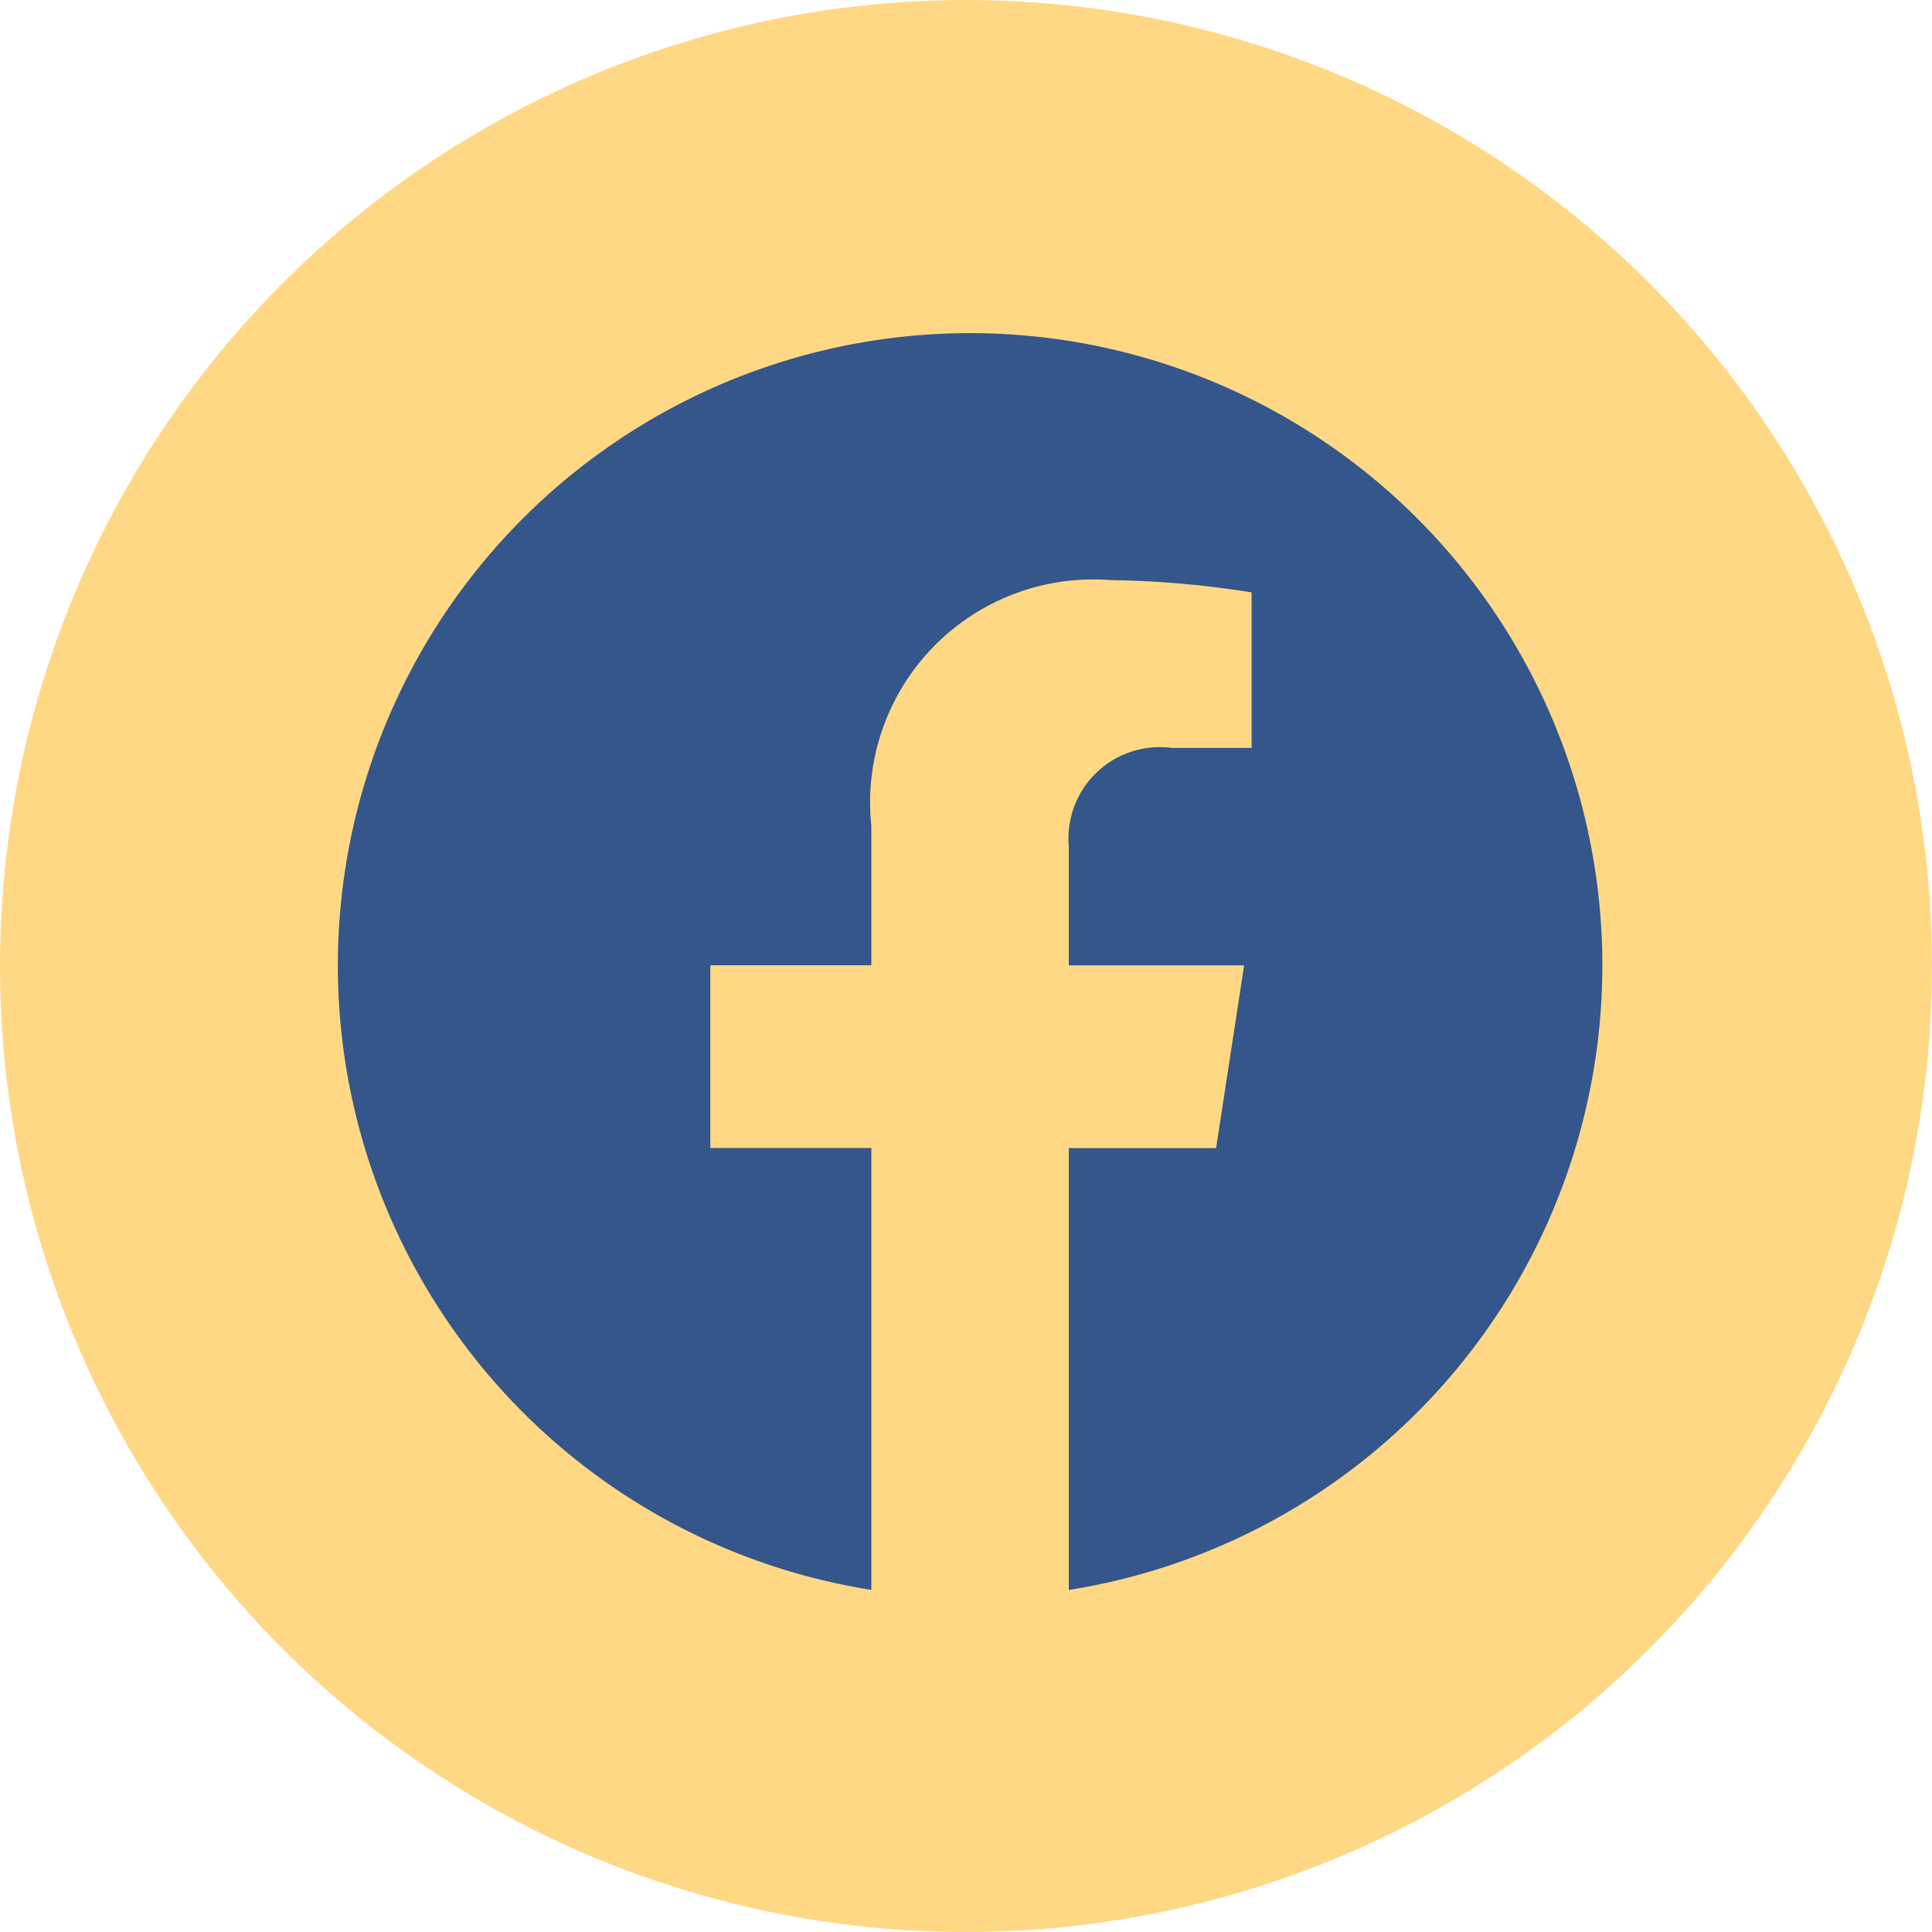 <svg xmlns="http://www.w3.org/2000/svg" width="24" height="24" viewBox="0 0 24 24">
  <g id="Raggruppa_397" data-name="Raggruppa 397" transform="translate(-918 -613)">
    <circle id="Ellisse_159" data-name="Ellisse 159" cx="12" cy="12" r="12" transform="translate(918 613)" fill="#ffd885"/>
    <path id="FontAwsome_facebook_" data-name="FontAwsome (facebook)" d="M23.708,15.854a7.854,7.854,0,1,0-9.081,7.759V18.124h-2v-2.27h2v-1.73a2.771,2.771,0,0,1,2.966-3.055,12.087,12.087,0,0,1,1.758.153v1.932h-.991a1.135,1.135,0,0,0-1.28,1.227v1.474h2.178l-.348,2.27h-1.83v5.489A7.857,7.857,0,0,0,23.708,15.854Z" transform="translate(914.197 609.137)" fill="#34568a"/>
  </g>
</svg>
